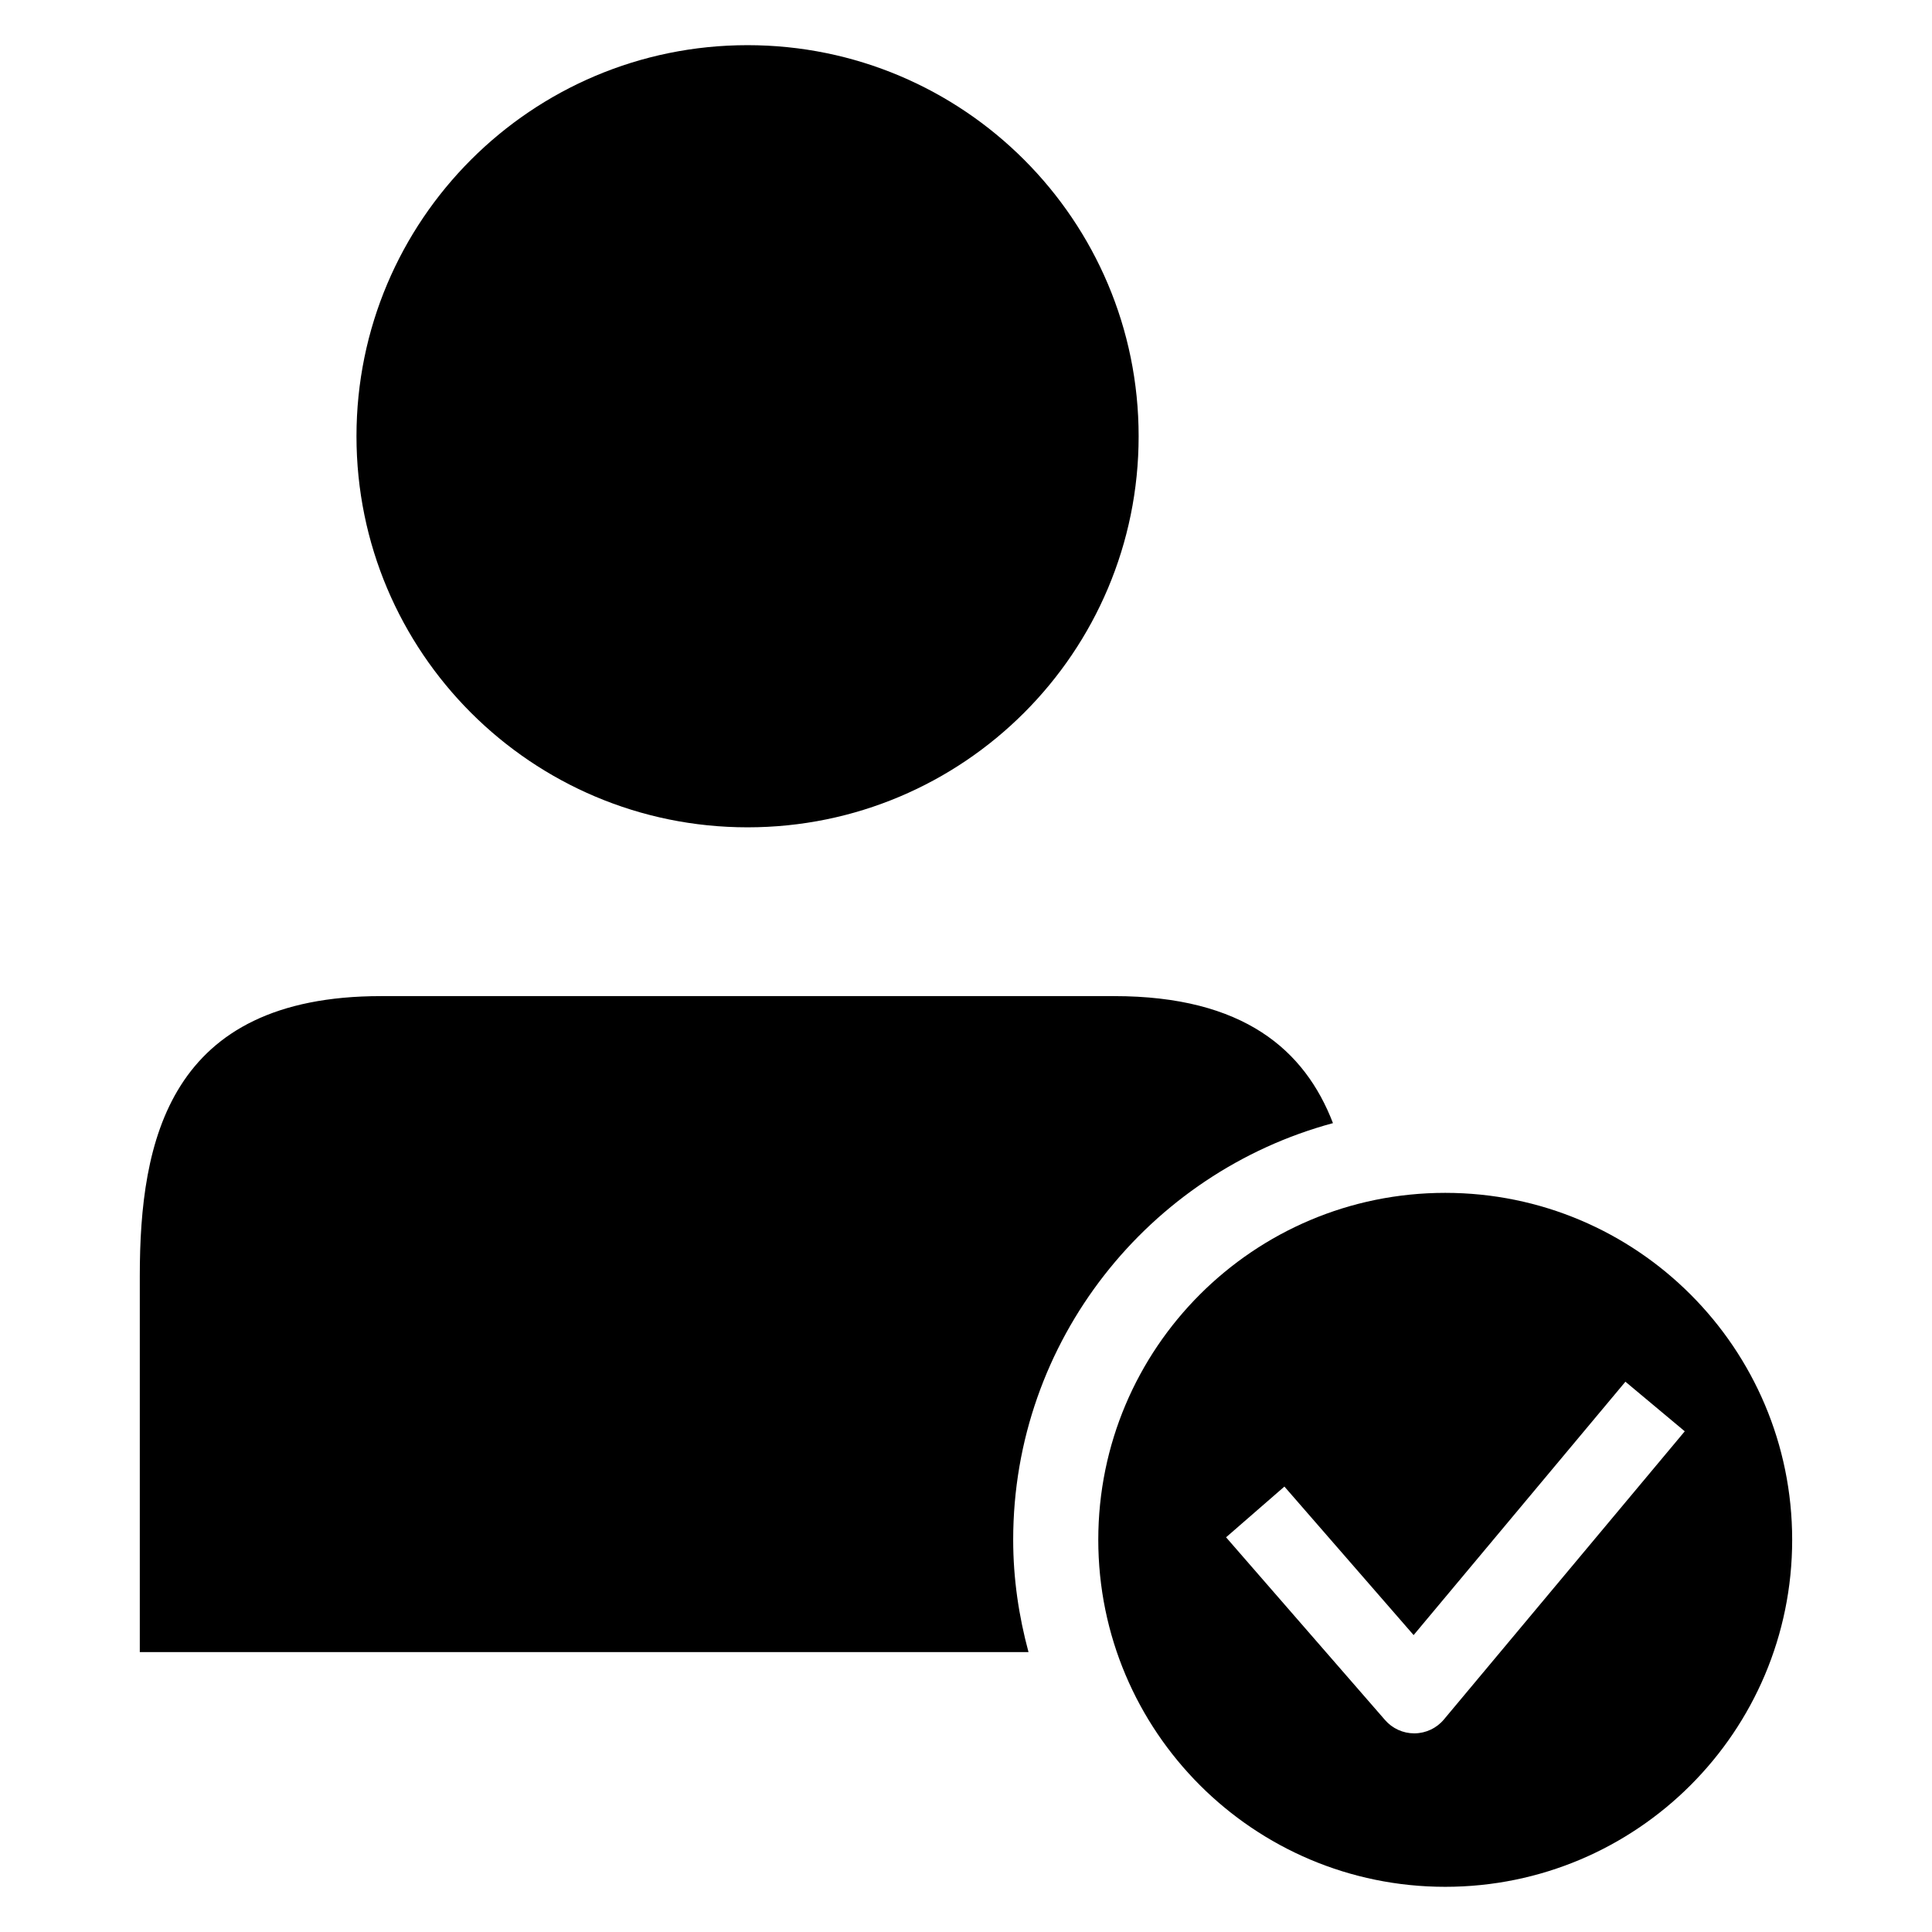 <?xml version="1.0" encoding="UTF-8"?>
<!-- Uploaded to: SVG Repo, www.svgrepo.com, Generator: SVG Repo Mixer Tools -->
<svg fill="#000000" width="800px" height="800px" version="1.1" viewBox="144 144 512 512" xmlns="http://www.w3.org/2000/svg">
 <g>
  <path d="m445.75 259.61c0 57.238-46.402 103.64-103.64 103.64-57.242 0-103.64-46.402-103.64-103.64 0-57.242 46.402-103.64 103.64-103.64 57.238 0 103.64 46.402 103.64 103.64"/>
  <path d="m497.25 441.64c-7.43-19.316-23.617-33.66-57.984-33.66h-97.156-97.141c-56.254 0-63.922 38.352-63.922 74.141v99.707h235.52c-2.566-9.508-4.062-19.445-4.062-29.758 0-52.82 36.023-97.281 84.75-110.43z"/>
  <path d="m527 460.12c-50.789 0-91.945 41.172-91.945 91.945 0 50.789 41.156 91.961 91.945 91.961 50.789 0 91.945-41.172 91.945-91.961 0-50.773-41.168-91.945-91.945-91.945zm-0.359 139.57c-1.922 2.297-4.754 3.637-7.762 3.668h-0.094c-2.961 0-5.793-1.289-7.731-3.527l-42.133-48.43 15.461-13.445 34.242 39.359 56.129-67.148 15.727 13.145z"/>
 </g>
</svg>